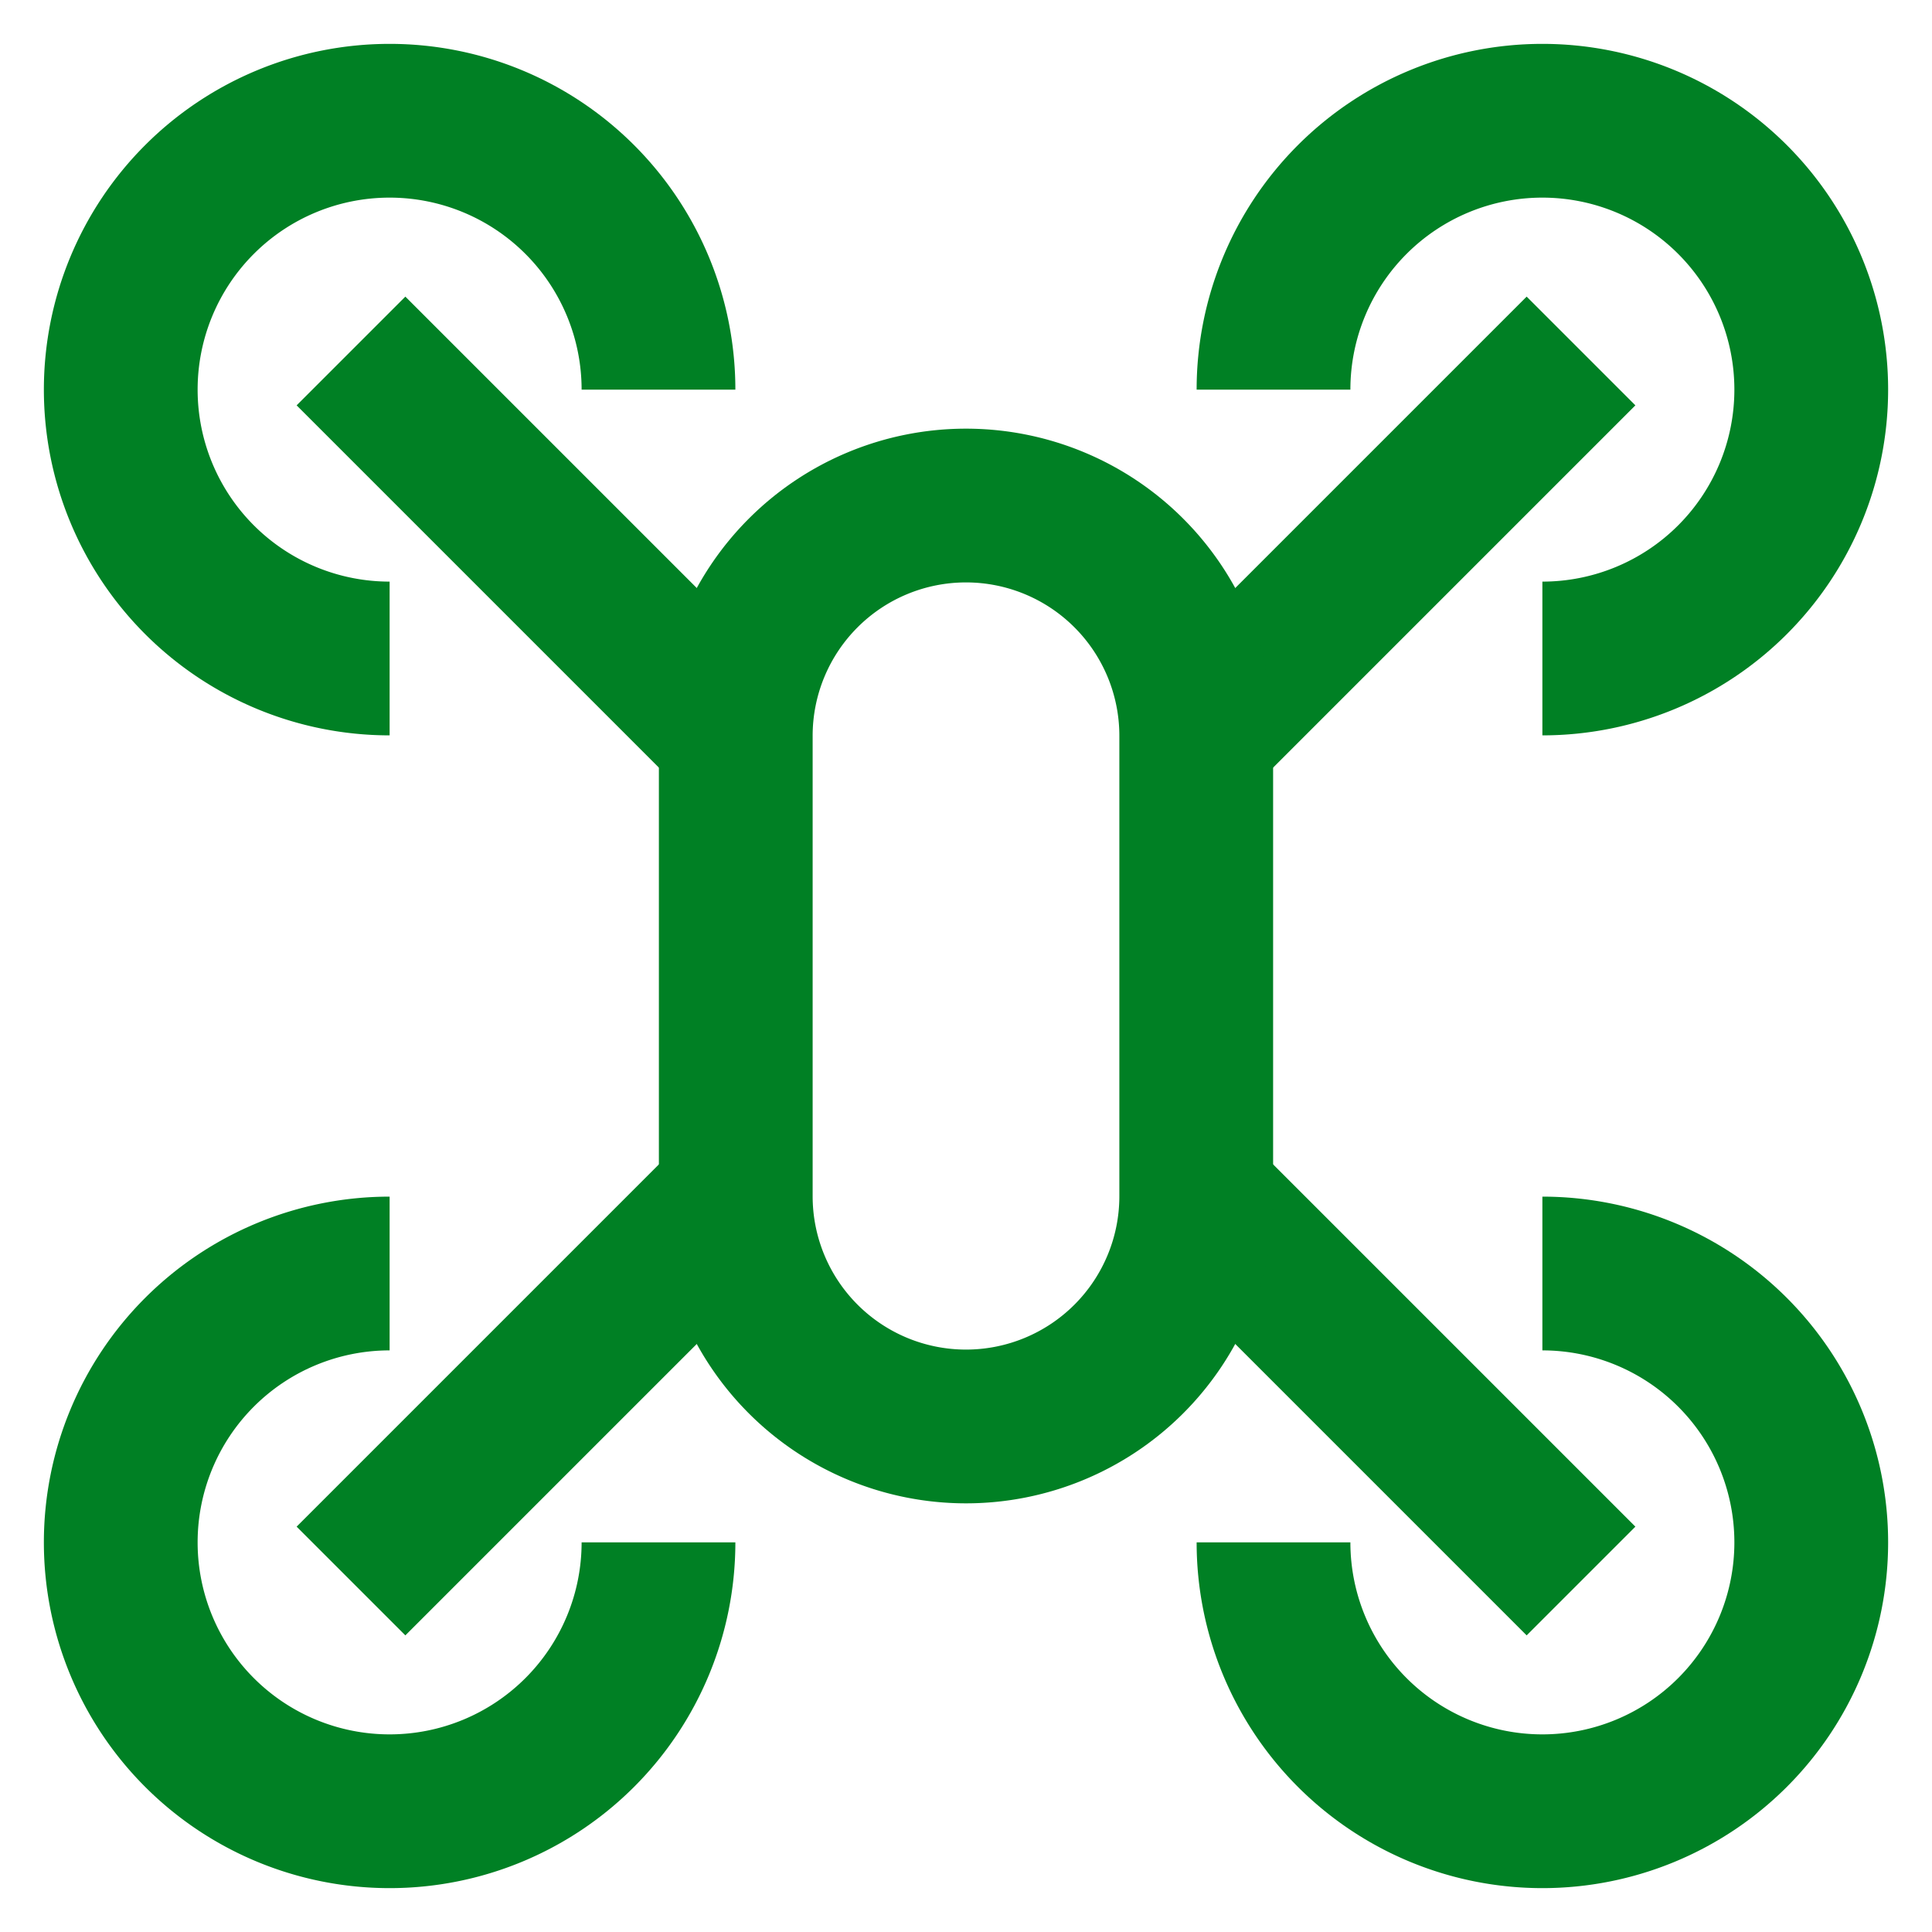 <svg xmlns="http://www.w3.org/2000/svg" width="800px" height="800px" viewBox="0 0 24 24" id="Layer_1" data-name="Layer 1"><defs fill="#008024"><style>.cls-1{fill:none;stroke:#008024;stroke-miterlimit:10;stroke-width:1.91px;}</style></defs><path class="cls-1" d="M4.84,8.18A3.34,3.34,0,1,1,8.18,4.84" fill="#008024"/><path class="cls-1" d="M8.18,19.16a3.34,3.34,0,1,1-3.34-3.34" fill="#008024"/><path class="cls-1" d="M15.82,4.84a3.34,3.34,0,1,1,3.34,3.34" fill="#008024"/><path class="cls-1" d="M19.16,15.82a3.34,3.34,0,1,1-3.34,3.34" fill="#008024"/><line class="cls-1" x1="19.64" y1="19.64" x2="14.86" y2="14.86" fill="#008024"/><line class="cls-1" x1="9.14" y1="9.14" x2="4.36" y2="4.36" fill="#008024"/><line class="cls-1" x1="9.14" y1="14.86" x2="4.36" y2="19.64" fill="#008024"/><line class="cls-1" x1="19.64" y1="4.36" x2="14.86" y2="9.14" fill="#008024"/><path class="cls-1" d="M14.86,9.14v5.72a2.86,2.86,0,1,1-5.72,0V9.14a2.86,2.86,0,1,1,5.72,0Z" fill="#008024"/></svg>